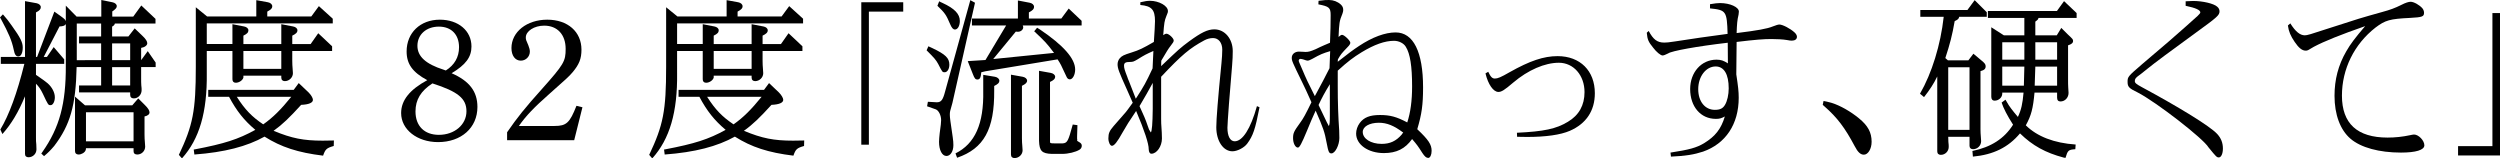 <!-- Generator: Adobe Illustrator 22.1.0, SVG Export Plug-In  -->
<svg version="1.1"
	 xmlns="http://www.w3.org/2000/svg" xmlns:xlink="http://www.w3.org/1999/xlink" xmlns:a="http://ns.adobe.com/AdobeSVGViewerExtensions/3.0/"
	 x="0px" y="0px" width="775.001px" height="49.103px" viewBox="0 0 775.001 49.103"
	 style="enable-background:new 0 0 775.001 49.103;" xml:space="preserve">
<defs>
</defs>
<g>
	<path d="M0.9,4.45c1.4,1.6,1.5,1.75,2.75,3.5c2.7,3.75,3.4,5.2,3.4,6.8c0,1.65-0.55,2.75-1.35,2.75c-0.75,0-1.15-0.55-1.45-2.1
		c-0.6-2.85-1.55-5.05-3.95-9.5L0,5.4L0.9,4.45z M20.401,7.45c-0.25,0.501-0.8,0.7-1.95,0.751l-4.9,9.45h1l2.1-3.05l3.25,3.8v1.4
		h-8.75v3.4c2.4,1.65,2.8,1.95,3.65,2.65c1.35,1.2,2.2,2.85,2.2,4.3c0,1.35-0.6,2.45-1.3,2.45c-0.75,0-0.75,0-2.4-3.501
		c-0.65-1.35-1.25-2.25-2.15-3.15v16.551c0,0.9,0,1.7,0.1,2.25c0.05,0.65,0.05,1.2,0.05,1.55c0,1.35-1.1,2.45-2.45,2.45
		c-0.7,0-1.1-0.35-1.1-1.05V29.851c-2.05,4.951-4.25,8.601-7,11.701l-0.65-1.4c2.7-4.45,5.201-11.25,7.451-20.351h-7.3v-2.15h7.5
		V0.35L11.351,1c0.75,0.15,1.3,0.65,1.3,1.2c0,0.65-0.4,1.1-1.5,1.65v13.801h0.35L16.851,3.6l1.9,1.35c1.3,0.95,1.4,1.05,1.65,1.6
		v-4.8l3.35,3.4h7.651V0l3.45,0.7c0.8,0.15,1.35,0.65,1.35,1.2c0,0.55-0.4,0.95-1.4,1.65v1.6h6.501l2.5-3.45l4.4,4.15V7.3H35.603
		c-0.051,0.35-0.301,0.65-0.85,0.95v3.05h5.05l1.95-2.5l2.5,2.4c0.95,0.9,1.4,1.65,1.4,2.2c0,0.65-0.75,1.25-1.9,1.45v3.8l2.051-2.8
		l2.449,3.55v1.4h-4.5v3.4c0,0.85,0,1.65,0.05,2.25c0.101,0.65,0.101,1.15,0.101,1.5c0,1.4-1.101,2.55-2.4,2.55
		c-0.75,0-1.15-0.4-1.15-1.1v-0.75H24.502v-2.15h6.851v-5.7h-7.601c-0.25,11.901-2,17.951-6.95,24.452c-1.2,1.4-1.85,2.05-3.15,3.15
		l-0.85-0.8l0.35-0.5c5.3-7.551,7.301-14.951,7.25-26.752V7.45z M26.353,32.652h14.65l1.85-2.15l2.101,2.1
		c0.95,0.95,1.399,1.65,1.399,2.25c0,0.6-0.6,1.05-1.55,1.25v5.55c0,1,0.05,1.8,0.101,2.3c0.05,0.65,0.1,1.15,0.1,1.5
		c0,1.35-1.1,2.45-2.45,2.45c-0.75,0-1.149-0.35-1.149-1.05v-0.9H26.651c0,0.3-0.049,0.45-0.1,0.6c-0.25,0.75-1.3,1.35-2.2,1.35
		c-0.7,0-1.1-0.4-1.1-1.1V29.952L26.353,32.652z M31.353,18.651v-5.201h-6.851v-2.15h6.851v-4h-7.551v11.351H31.353z M41.403,43.803
		v-9H26.651v9H41.403z M40.353,18.651v-5.201h-5.6v5.201H40.353z M40.353,26.501v-5.7h-5.6v5.7H40.353z"/>
	<path d="M64.101,22.701c0.15,12.101-2.3,20.401-7.7,26.402l-0.95-1.1c4.35-9.15,5.25-13.651,5.25-27.251V2.25l3.5,2.85h15.252V0.05
		l3.6,0.65c0.801,0.15,1.35,0.65,1.35,1.25s-0.35,1-1.549,1.65v1.5h13.65l2.35-3.2l4.301,3.9v1.45H64.101v6.4h7.951V7.5l3.6,0.7
		c0.801,0.15,1.35,0.6,1.35,1.2c0,0.65-0.399,1.1-1.549,1.65v2.6h11.75V7.5l3.65,0.7c0.8,0.15,1.35,0.6,1.35,1.2
		c0,0.65-0.449,1.1-1.6,1.65v2.6h5.7l2.351-3.35l4.3,4.05v1.45H90.603v3.05c0,0.95,0.05,1.75,0.1,2.3c0.051,0.65,0.1,1.15,0.1,1.55
		c0,1.3-1.149,2.45-2.5,2.45c-0.699,0-1.1-0.4-1.1-1.1v-0.6h-11.75v0.6c-0.201,0.8-1.301,1.6-2.351,1.6c-0.7,0-1.05-0.4-1.05-1.1
		v-8.75h-7.951V22.701z M60.4,46.303c9.151-1.75,13.401-3.1,18.751-6.05c-3.5-2.95-5.8-5.851-8.15-10.25h-6.45v-2.15h26.501
		l1.551-2.1l3.051,2.9c0.799,0.8,1.35,1.75,1.35,2.3c0,0.9-1.25,1.45-3.65,1.55c-3.6,3.95-5.75,6.05-8.551,8.05
		c5.701,2.351,9.301,3.05,15.251,3.05l3.101-0.05h0.35l-0.05,1.7c-2.25,0.65-2.601,1-3.3,3c-7.801-0.95-13.001-2.65-18.151-5.9
		c-5.45,3.05-12.401,4.85-21.751,5.55l-0.201-1.55L60.4,46.303z M73.401,30.002c2.551,4,4.7,6.2,8.201,8.55
		c3.049-2.15,5.449-4.55,8.699-8.55H73.401z M87.202,21.351v-5.55h-11.75v5.55H87.202z"/>
	<path d="M148.002,33.152c0,6.451-5.001,10.901-12.201,10.901c-6.5,0-11.45-3.9-11.45-9c0-3.95,2.65-7.251,8.1-10.201
		c-4.55-2.45-6.4-5-6.4-8.9c0-5.801,4.251-9.851,10.301-9.851c5.751,0,9.801,3.45,9.801,8.3c0,3.3-1.75,5.65-6.15,8.3
		C145.501,25.101,148.002,28.351,148.002,33.152z M128.801,34.552c0,4.5,2.75,7.25,7.25,7.25c4.851,0,8.551-3.15,8.551-7.301
		c0-3.95-2.6-6.1-10.551-8.65C130.45,28.202,128.801,30.902,128.801,34.552z M142.302,14.651c0-3.95-2.4-6.4-6.251-6.4
		c-3.899,0-6.65,2.45-6.65,5.95c0,3.3,2.601,5.65,8.101,7.4c0.5,0.2,0.7,0.25,0.7,0.25
		C140.901,20.151,142.302,17.701,142.302,14.651z"/>
	<path d="M157.2,41.002c3.25-4.7,5.5-7.5,10.701-13.301c6.949-7.8,7.45-8.701,7.45-12.551c0-4.4-2.55-7.2-6.651-7.2
		c-3.1,0-5.699,1.7-5.699,3.65c0,0.65,0.05,0.8,0.8,2.5c0.3,0.75,0.45,1.35,0.45,1.9c0,1.55-1.25,2.8-2.801,2.8
		c-1.75,0-2.9-1.55-2.9-3.9c0-5,4.751-8.8,11.102-8.8c6.35,0,10.6,3.75,10.6,9.3c0,2.8-0.699,4.55-2.75,7
		c-1.05,1.25-2.1,2.2-7.25,6.751c-4.65,4.1-7.2,6.75-9.4,9.9h11.051c3.7,0,4.7-0.95,6.801-6.25l1.85,0.45l-2.551,10.201H157.2
		V41.002z"/>
	<path d="M209.9,22.701c0.15,12.101-2.3,20.401-7.7,26.402l-0.95-1.1c4.351-9.15,5.251-13.651,5.251-27.251V2.25l3.5,2.85h15.25
		V0.05l3.6,0.65c0.8,0.15,1.351,0.65,1.351,1.25s-0.351,1-1.551,1.65v1.5h13.651l2.351-3.2l4.3,3.9v1.45H209.9v6.4h7.95V7.5l3.6,0.7
		c0.8,0.15,1.351,0.6,1.351,1.2c0,0.65-0.4,1.1-1.551,1.65v2.6h11.751V7.5l3.65,0.7c0.8,0.15,1.351,0.6,1.351,1.2
		c0,0.65-0.451,1.1-1.601,1.65v2.6h5.7l2.35-3.35l4.301,4.05v1.45h-12.351v3.05c0,0.95,0.05,1.75,0.1,2.3
		c0.05,0.65,0.101,1.15,0.101,1.55c0,1.3-1.15,2.45-2.5,2.45c-0.701,0-1.101-0.4-1.101-1.1v-0.6h-11.751v0.6
		c-0.199,0.8-1.3,1.6-2.35,1.6c-0.7,0-1.051-0.4-1.051-1.1v-8.75h-7.95V22.701z M206.2,46.303c9.15-1.75,13.4-3.1,18.752-6.05
		c-3.501-2.95-5.801-5.851-8.151-10.25h-6.45v-2.15h26.502l1.55-2.1l3.05,2.9c0.801,0.8,1.351,1.75,1.351,2.3
		c0,0.9-1.25,1.45-3.65,1.55c-3.601,3.95-5.751,6.05-8.55,8.05c5.699,2.351,9.3,3.05,15.25,3.05l3.101-0.05h0.35l-0.05,1.7
		c-2.25,0.65-2.6,1-3.301,3c-7.8-0.95-13-2.65-18.15-5.9c-5.45,3.05-12.4,4.85-21.752,5.55l-0.199-1.55L206.2,46.303z
		 M219.201,30.002c2.55,4,4.7,6.2,8.2,8.55c3.051-2.15,5.451-4.55,8.701-8.55H219.201z M233.002,21.351v-5.55h-11.751v5.55H233.002z
		"/>
	<path d="M280.003,0.7v2.9h-10.65v41.252h-2.351V0.7H280.003z"/>
	<path d="M287.8,14.351l0.551,0.25l0.649,0.3c4.101,1.95,5.3,3.1,5.3,5.15c0,1.35-0.649,2.35-1.449,2.35c-0.7,0-0.7,0-2-2.55
		c-0.75-1.35-1.15-1.8-3.601-4.25L287.8,14.351z M290.3,31.702h0.15c1.301,0,1.85-0.7,2.551-3.4l7.8-28.252l1.45,0.8l-7,31.052
		c-0.801,2.75-0.801,2.75-0.801,3.7c0,0.85,0.15,1.85,0.9,6.951c0.15,0.9,0.2,1.85,0.2,2.45c0,1.9-0.9,3.35-2.15,3.35
		c-1.351,0-2.3-1.8-2.3-4.4c0-0.7,0.1-1.6,0.199-2.6c0.351-2.4,0.451-3.55,0.451-4.1c0-1.5-0.75-3-1.65-3.351l-2.701-0.95l0.25-1.4
		L290.3,31.702z M291.15,0.4c0.25,0.15,0.399,0.2,0.45,0.25l0.55,0.25c3.8,1.75,5.4,3.45,5.4,5.601c0,1.5-0.65,2.65-1.5,2.65
		c-0.601,0-1.001-0.5-1.501-1.65c-1.25-2.95-1.649-3.5-3.949-5.7L291.15,0.4z M296.2,47.553c6.051-3,8.801-9.15,8.602-19.351v-5
		l3.649,0.6c0.8,0.15,1.351,0.65,1.351,1.25c0,0.6-0.4,1-1.601,1.6v1.4c0.101,12.051-3.2,18.001-11.501,20.851L296.2,47.553z
		 M301.301,7.9V5.75h14.251V0.15l3.65,0.7c0.8,0.15,1.35,0.65,1.35,1.25c0,0.7-0.449,1.15-1.6,1.75v1.9h10.051l2.3-3.1l4,3.8V7.9
		h-18.251c0.1,0.25,0.15,0.4,0.15,0.55c0,0.75-0.75,1.4-1.65,1.4c-0.15,0-0.4,0-0.65-0.05l-7,8.5l18.852-1.9
		c-2.301-3.05-2.801-3.55-6.15-6.7l0.899-1.1c0.101,0.05,0.25,0.15,0.4,0.25l0.5,0.3c7.251,4.9,10.9,9,10.9,12.401
		c0,1.6-0.75,3.05-1.649,3.05c-0.4,0-0.75-0.25-0.951-0.65c-1.899-4.101-1.899-4.101-2.85-5.551l-22.401,3.701l-1.25,0.3
		c-0.149,1.75-0.45,2.25-1.25,2.25c-0.55,0-0.851-0.35-1.351-1.65l-1.6-4.05l5.5-0.35l6.4-10.701H301.301z M317.052,23.801
		c0.801,0.15,1.35,0.65,1.35,1.2c0,0.6-0.449,1.05-1.6,1.6v16.251c0,0.95,0.051,1.8,0.1,2.2c0.051,0.7,0.101,1.2,0.101,1.55
		c0,1.3-1.15,2.4-2.5,2.4c-0.7,0-1.101-0.4-1.101-1.1V23.151L317.052,23.801z M325.753,22.601c0.799,0.15,1.35,0.65,1.35,1.2
		c0,0.6-0.4,1.05-1.6,1.6v18.251c-0.051,0.75,0,0.8,1.649,0.8h1.75c1.601,0.05,2.001-0.35,2.751-2.7l0.899-3.15l1.45,0.2l-0.1,3.4
		v0.8l0.05,0.3l-0.05,0.3c0,0.05,0.35,0.3,0.649,0.45c0.601,0.35,0.8,0.65,0.8,1.15c0,0.45-0.25,0.95-0.699,1.2
		c-1.201,0.75-3.5,1.3-5.351,1.3h-3.251c-3.049-0.1-3.85-0.9-3.949-4.05V21.951L325.753,22.601z"/>
	<path d="M359.951,36.802c-0.05,0.15,0.05,2.3,0.2,4.3c0.05,0.7,0.05,1.3,0.05,1.85c0,2.4-1.601,4.7-3.251,4.7
		c-0.5,0-0.799-0.45-0.85-1.4c0.051-1.6-1.35-5.9-3.9-11.851c-2.199,3.25-2.949,4.451-4.199,6.651c-1.65,3-2.601,4.15-3.301,4.15
		c-0.551,0-1.1-1.1-1.1-2.3c0-1.6,0.35-2.351,1.649-3.851c2.001-2.25,3.351-3.8,3.8-4.35c0.301-0.35,1.15-1.55,2.101-2.85
		c-0.75-1.75-1.45-3.3-1.7-3.851c-2.6-5.75-3-6.8-3-8.1c0-0.6,0.25-1.35,0.65-1.8c0.699-0.8,1.199-1.05,3.75-1.85
		c2.25-0.7,3.5-1.3,6.851-3.25c0.2-3.15,0.35-5.3,0.35-6.451c0-3.55-1.05-4.7-4.55-5V0.7c1.5-0.35,2.199-0.45,3-0.45
		c2.75,0,5.551,1.55,5.551,3.15c0,0.4,0,0.45-0.5,1.65c-0.551,1.4-0.65,1.85-0.951,5.851c0.4-0.3,0.75-0.45,1-0.45
		c0.75,0,2.251,1.4,2.251,2.1c0,0.4-0.25,0.75-0.95,1.65c-0.75,0.95-1.25,1.8-2.9,4.6l-0.05,1.7c5.601-5.351,5.95-5.65,8.7-7.701
		c3.701-2.7,5.701-3.7,7.801-3.7c3.25,0,5.7,2.95,5.7,6.75c0,1.25-0.05,2.75-0.2,4.45c-0.65,7.25-1.449,17.901-1.449,19.301
		c0,2.6,0.85,4.2,2.25,4.2c2.449,0,4.949-3.9,6.9-10.901l0.8,0.35c-1.351,6.9-2.001,8.801-3.8,11.251
		c-0.951,1.3-3.101,2.4-4.602,2.4c-2.85,0-5-3.2-5-7.451c0-2.4,0.5-8.8,1.601-19.851c0.149-1.55,0.25-3,0.25-4.2
		c0-2.15-1.15-3.6-2.851-3.6c-0.949,0-1.85,0.25-2.699,0.7c-4.551,2.45-7.001,4.5-13.401,11.3V36.802z M357.551,15.801
		c-2.25,1-2.75,1.25-4.9,2.6c-1.201,0.7-1.451,0.8-2.352,0.8c-1.399,0-1.85,0.3-1.85,1.15c0,0.75,0.2,1.4,1,3.45
		c0.15,0.45,0.301,0.9,0.5,1.3c0.45,1.2,1.2,3.1,2.15,5.501c2.65-4.101,3-4.751,5.2-9.401L357.551,15.801z M357.351,25.702
		c-1.75,3.2-2.05,3.7-4.1,7.2c1.35,2.95,1.85,4.05,2.5,6c0.4,1.25,0.449,1.3,1,2.15c0.35-0.3,0.55-2.7,0.6-7.301V25.702z"/>
	<path d="M414.701,26.601c0,5.3,0.149,9.501,0.45,13.851c0.05,0.9,0.05,1.7,0.05,2.35c0,2.15-1.3,4.75-2.45,4.75
		c-0.75,0-0.95-0.4-1.5-3.3c-0.6-3.3-1.051-4.601-3.4-9.951c-1.3,2.9-1.4,3.1-2.65,6.15c-1.699,4.1-2.35,5.3-2.85,5.3
		c-0.801,0-1.5-1.35-1.5-2.9c0-1.6,0.25-2.1,2.199-4.8c1-1.35,1.65-2.55,3.501-6.35c-1.2-2.75-2.4-5.25-2.8-6.051
		c-3.15-6.45-3.301-6.8-3.301-7.75c0-1.1,0.95-1.9,2.2-1.9c0.351,0,0.75,0,1.2,0.05c0.35,0.05,0.65,0.05,0.85,0.05
		c0.95,0,1.5-0.15,3.15-0.85c0.45-0.2,0.9-0.4,1.35-0.65c0.701-0.3,1.75-0.8,3.101-1.35c0.149-3.15,0.2-6.35,0.2-8.551
		c0-2.3-0.45-2.7-3.801-3.35l0.051-1.1c1.9-0.25,2.3-0.25,3.25-0.25c1.35,0,2.65,0.5,3.65,1.4c0.55,0.55,0.75,0.95,0.75,1.75
		c0,0.35-0.1,0.65-0.25,1.1c-0.95,2.3-1,2.851-1.2,7.201c0.55-0.5,0.851-0.65,1.101-0.65c0.649,0,2.549,1.8,2.549,2.45
		c0,0.35-0.25,0.75-0.799,1.3c-2,2.1-2.051,2.15-3.051,3.85l-0.05,0.751c3.399-2.7,4.8-3.7,6.601-4.9c4.15-2.75,8.1-4.2,11.351-4.2
		c5.5,0,8.501,6.05,8.501,17.051c0,5.351-0.4,8.251-1.801,12.951c3.5,3.3,4.45,4.75,4.45,6.701c0,1.25-0.45,2.2-1.05,2.2
		s-1.1-0.45-1.801-1.5c-1.399-2.2-1.699-2.601-3.199-4.351c-2.15,3.001-4.801,4.351-8.751,4.351c-4.9,0-8.601-2.65-8.601-6.051
		c0-1.1,0.4-2.3,1.1-3.25c1.301-1.75,3.1-2.5,6.301-2.5c3.15,0,5.15,0.55,8.451,2.3c1-3.05,1.5-6.7,1.5-11.15
		c0-6.25-0.601-10.151-1.951-12.301c-0.649-1.1-2.149-1.85-3.649-1.85c-2.851,0-6.101,1.15-10.051,3.55c-2.6,1.6-4.2,2.8-7.4,5.7
		V26.601z M412.351,15.851c-2.3,0.7-2.949,0.95-5.55,2.4c-0.601,0.35-1.15,0.55-1.45,0.55c-0.2,0-0.6-0.1-1.25-0.35
		c-0.35-0.1-0.7-0.2-1-0.2c-0.25,0-0.5,0.25-0.5,0.55c0,0.1,0.05,0.3,0.199,0.65c0.051,0.1,0.451,1,0.801,1.85
		c1.35,3.2,1.85,4.25,4,8.5c2.4-4.45,2.801-5.2,4.551-8.65L412.351,15.851z M412.251,26.101c-1.65,2.7-2.45,4.2-3.5,6.45
		c2.85,6,2.949,6.15,3.199,6.551c0.25-0.7,0.301-1,0.301-3.5V26.101z M427.452,38.052c-2.951,0-5,1.2-5,2.85c0,2.1,2.5,3.7,5.85,3.7
		c2.6,0,4.45-0.85,6.201-2.85c0.1-0.15,0.1-0.2,0.199-0.3c0.051-0.05,0.051-0.05,0.301-0.35
		C432.152,38.952,429.952,38.052,427.452,38.052z"/>
	<path d="M461.351,22.251c0.75,1.6,1.25,2.1,2.05,2.1c0.9,0,1.851-0.4,4.55-1.95c6.301-3.55,10.602-5,14.902-5
		c7,0,11.55,4.55,11.55,11.501c0,5.45-2.7,9.451-7.751,11.65c-2.899,1.25-7.4,1.9-13.25,1.9c-0.7,0-1.75,0-3.1-0.05l-0.051-1.25
		c8.35-0.4,12.201-1.2,15.801-3.4c3.451-2.05,5.15-5.15,5.15-9.201c0-5.2-3.4-9.101-7.95-9.101c-4.351,0-9.551,2.25-14.151,6.15
		c-2.75,2.35-3.65,2.9-4.6,2.9c-1.551,0-3.201-2.351-4-5.75L461.351,22.251z"/>
	<path d="M511.101,9.601c1.399,2.65,2.65,3.6,4.8,3.6c0.75,0,1.351-0.05,3.3-0.35c7.4-1.15,8.301-1.25,16.352-2.35
		c-0.2-7.05-0.45-7.4-5.45-7.9V1.3c1.6-0.251,2.25-0.35,3.101-0.35c3.1,0,5.85,1.25,5.85,2.65c0,0.25-0.05,0.55-0.1,0.95
		c-0.4,1.65-0.5,2.8-0.6,5.7c6.5-0.8,9.5-1.35,11.2-2.05c1-0.4,1.7-0.6,2.05-0.6c1,0,3.4,1.25,4.7,2.45
		c0.5,0.45,0.75,0.95,0.75,1.35c0,0.75-0.6,1.2-1.601,1.2c-0.299,0-0.85-0.05-1.549-0.2c-1.15-0.2-3.101-0.3-4.801-0.3
		c-2.35,0-4.9,0.2-10.75,0.9l-0.101,10.05c0.55,3.65,0.75,5.25,0.75,7.25c0,8.201-4.05,14.251-11.051,16.701
		c-2.75,0.9-5.351,1.35-9.95,1.55l-0.15-1.25c5.851-0.9,8.051-1.5,10.4-2.9c3.5-2.15,5.301-4.45,6.451-8.301
		c-1.101,0.6-1.65,0.75-2.801,0.75c-4.7,0-7.95-3.8-7.95-9.251c0-5.2,3.5-9.101,8.15-9.101c1.399,0,2.25,0.3,3.55,1.15l-0.05-6.4
		c-9.501,1.1-17.451,2.55-18.451,3.3c-0.8,0.4-1.399,0.65-1.75,0.65c-0.601,0-1.899-1.05-2.95-2.45c-1.45-1.8-1.75-2.45-1.95-4.6
		L511.101,9.601z M526.451,27.652c0,3.8,2.101,6.4,5.15,6.4c1.649,0,2.5-0.45,3.149-1.55c0.701-1.15,1.15-3.15,1.15-5.1
		c0-4.4-1.449-6.801-4.05-6.801C528.851,20.601,526.451,23.702,526.451,27.652z"/>
	<path d="M565.3,31.302c1.601,0.35,2.101,0.45,2.551,0.6c2.699,0.85,5.9,2.7,8.45,4.8c2.75,2.25,3.9,4.351,3.9,7.25
		c0,2.2-1.101,4-2.4,4c-1.05,0-1.899-0.8-2.851-2.65c-3-5.65-5.4-8.851-9.35-12.301l-0.551-0.5L565.3,31.302z"/>
	<path d="M613.951,39.953c0,0.95,0.05,1.75,0.101,2.3c0.049,0.65,0.1,1.15,0.1,1.5c0,1.4-1.15,2.5-2.5,2.5
		c-0.7,0-1.101-0.4-1.101-1.05v-2.8h-6.601l0.051,1.6c0.1,0.65,0.1,1.2,0.1,1.55c0,1.35-1.1,2.45-2.45,2.45
		c-0.7,0-1.101-0.4-1.101-1.1V23.702c-1.049,2.2-2.399,4.25-4.1,6.4l-1.25-1.05c3.65-6.3,6.4-15.151,7.35-23.851h-7.25V3.1h14.602
		l2.25-3.05l3.75,3.75v1.4h-8.551c-0.1,0.6-0.4,0.9-1.4,1.35c-0.75,4.351-1.5,7.201-2.9,11.451l0.801,0.7h6.351l1.55-2.05l2.45,2.05
		c1.101,0.9,1.351,1.25,1.351,1.85c0,0.8-0.451,1.2-1.601,1.5V39.953z M610.551,40.252V20.851h-6.601v19.401H610.551z M616.251,5.55
		V3.4h21.402l2.199-3.05l3.9,3.7v1.5h-11.801c-0.199,0.55-0.199,0.55-1,1.15v4.251h6.65l1.4-2.3l2,2c1.55,1.45,1.65,1.55,1.65,2.05
		c0,0.6-0.45,1-1.551,1.35v10.5c0,1.05,0,1.9,0.051,2.55c0.049,0.7,0.1,1.3,0.1,1.7c0,1.45-1.1,2.65-2.5,2.65
		c-0.7,0-1.051-0.4-1.051-1.2v-1.55h-7c-0.45,4.9-1,7.101-2.7,10.151c3.501,3.45,8.751,5.5,15.451,5.95l-0.101,1.45
		c-2.15,0.15-2.35,0.35-3.05,2.7l-0.55-0.1c-5.65-1.5-9.65-3.7-13.551-7.501c-3.65,4.35-8.25,6.601-14.602,7.2l-0.149-1.75
		c5.8-1.2,9.9-3.85,12.601-8.15c-1.801-2.8-3-5.15-3.551-6.851l1.201-0.9c0.149,0.2,0.299,0.5,0.5,0.85
		c0.55,1.05,1.649,2.5,3.35,4.5c1.051-2.25,1.45-4.1,1.75-7.55h-6.6v0.3c0,1.2-1.101,2.2-2.351,2.2c-0.7,0-1.05-0.45-1.05-1.2V8.451
		l3.9,2.5h6.35v-5.4H616.251z M627.552,18.501v-5.4h-6.85v5.4H627.552z M627.401,26.552l0.15-5.9h-6.85v5.9H627.401z
		 M637.702,26.552v-5.9h-6.75l-0.199,5.9H637.702z M637.702,18.501v-5.4h-6.75v5.4H637.702z"/>
	<path d="M677.552,0.4c1.05-0.05,1.8-0.1,2.301-0.1c3,0,6.4,0.8,7.449,1.75c0.5,0.4,0.75,0.9,0.75,1.45c0,1.2-0.6,1.75-7.15,6.5
		c-7.85,5.701-13.1,9.601-15.301,11.401c-0.6,0.45-1.15,0.9-1.75,1.4l-1.199,0.9c-0.65,0.55-0.851,0.85-0.851,1.45
		c0,0.55,0.399,0.9,2.149,1.85c11.701,6.301,21.102,12.101,23.303,14.451c1.25,1.3,1.85,2.8,1.85,4.6c0,1.6-0.551,2.75-1.25,2.75
		c-0.65,0-0.801-0.15-3.2-3.1c-1.601-2.75-16.251-14.101-22.001-17.051c-2.701-1.3-3.101-1.75-3.101-3.3c0-1.55,0.149-1.7,4.5-5.45
		c6.55-5.501,11.101-9.501,13.351-11.501c1.25-1.15,2.551-2.3,3.851-3.45c0.5-0.45,0.851-0.9,0.851-1.1c0-0.75-1.451-1.4-4.551-2.05
		V0.4z"/>
	<path d="M710.001,7.25c1.6,2.55,3,3.7,4.5,3.7c0.699,0,1.75-0.3,7.2-2.1c9.7-3.15,9.9-3.2,16.851-5.15c2.4-0.65,3.9-1.2,5.9-2.2
		c1.25-0.65,2.25-0.95,2.851-0.95c1,0,2.85,1.05,3.7,2.101c0.3,0.4,0.45,0.9,0.45,1.3c0,1.2-0.551,1.4-4.301,1.6
		c-6.3,0.3-7.7,0.7-10.75,3c-6.601,5.15-10.401,12.851-10.401,21.102c0,8.65,4.751,13,14.151,13c2.3,0,4.7-0.25,7-0.75
		c0.5-0.1,0.9-0.2,1.2-0.2c1.4,0,3.2,1.85,3.2,3.35c0,1.45-2.65,2.25-7.25,2.25c-6.751,0-12.451-1.55-15.651-4.3
		c-3.2-2.75-4.95-7.5-4.95-13.301c0-5,1.15-9.5,3.65-13.801c1.25-2.2,2.8-4.25,5.851-7.8c-7.601,2.65-12.701,4.7-15.901,6.4
		c-1.9,1.15-1.95,1.2-2.55,1.2c-1.101,0-2.15-0.85-3.4-2.7s-1.851-3.2-2.101-5.1L710.001,7.25z"/>
	<path d="M762,48.203v-2.9h10.65V4.05h2.351v44.153H762z"/>
</g>
</svg>